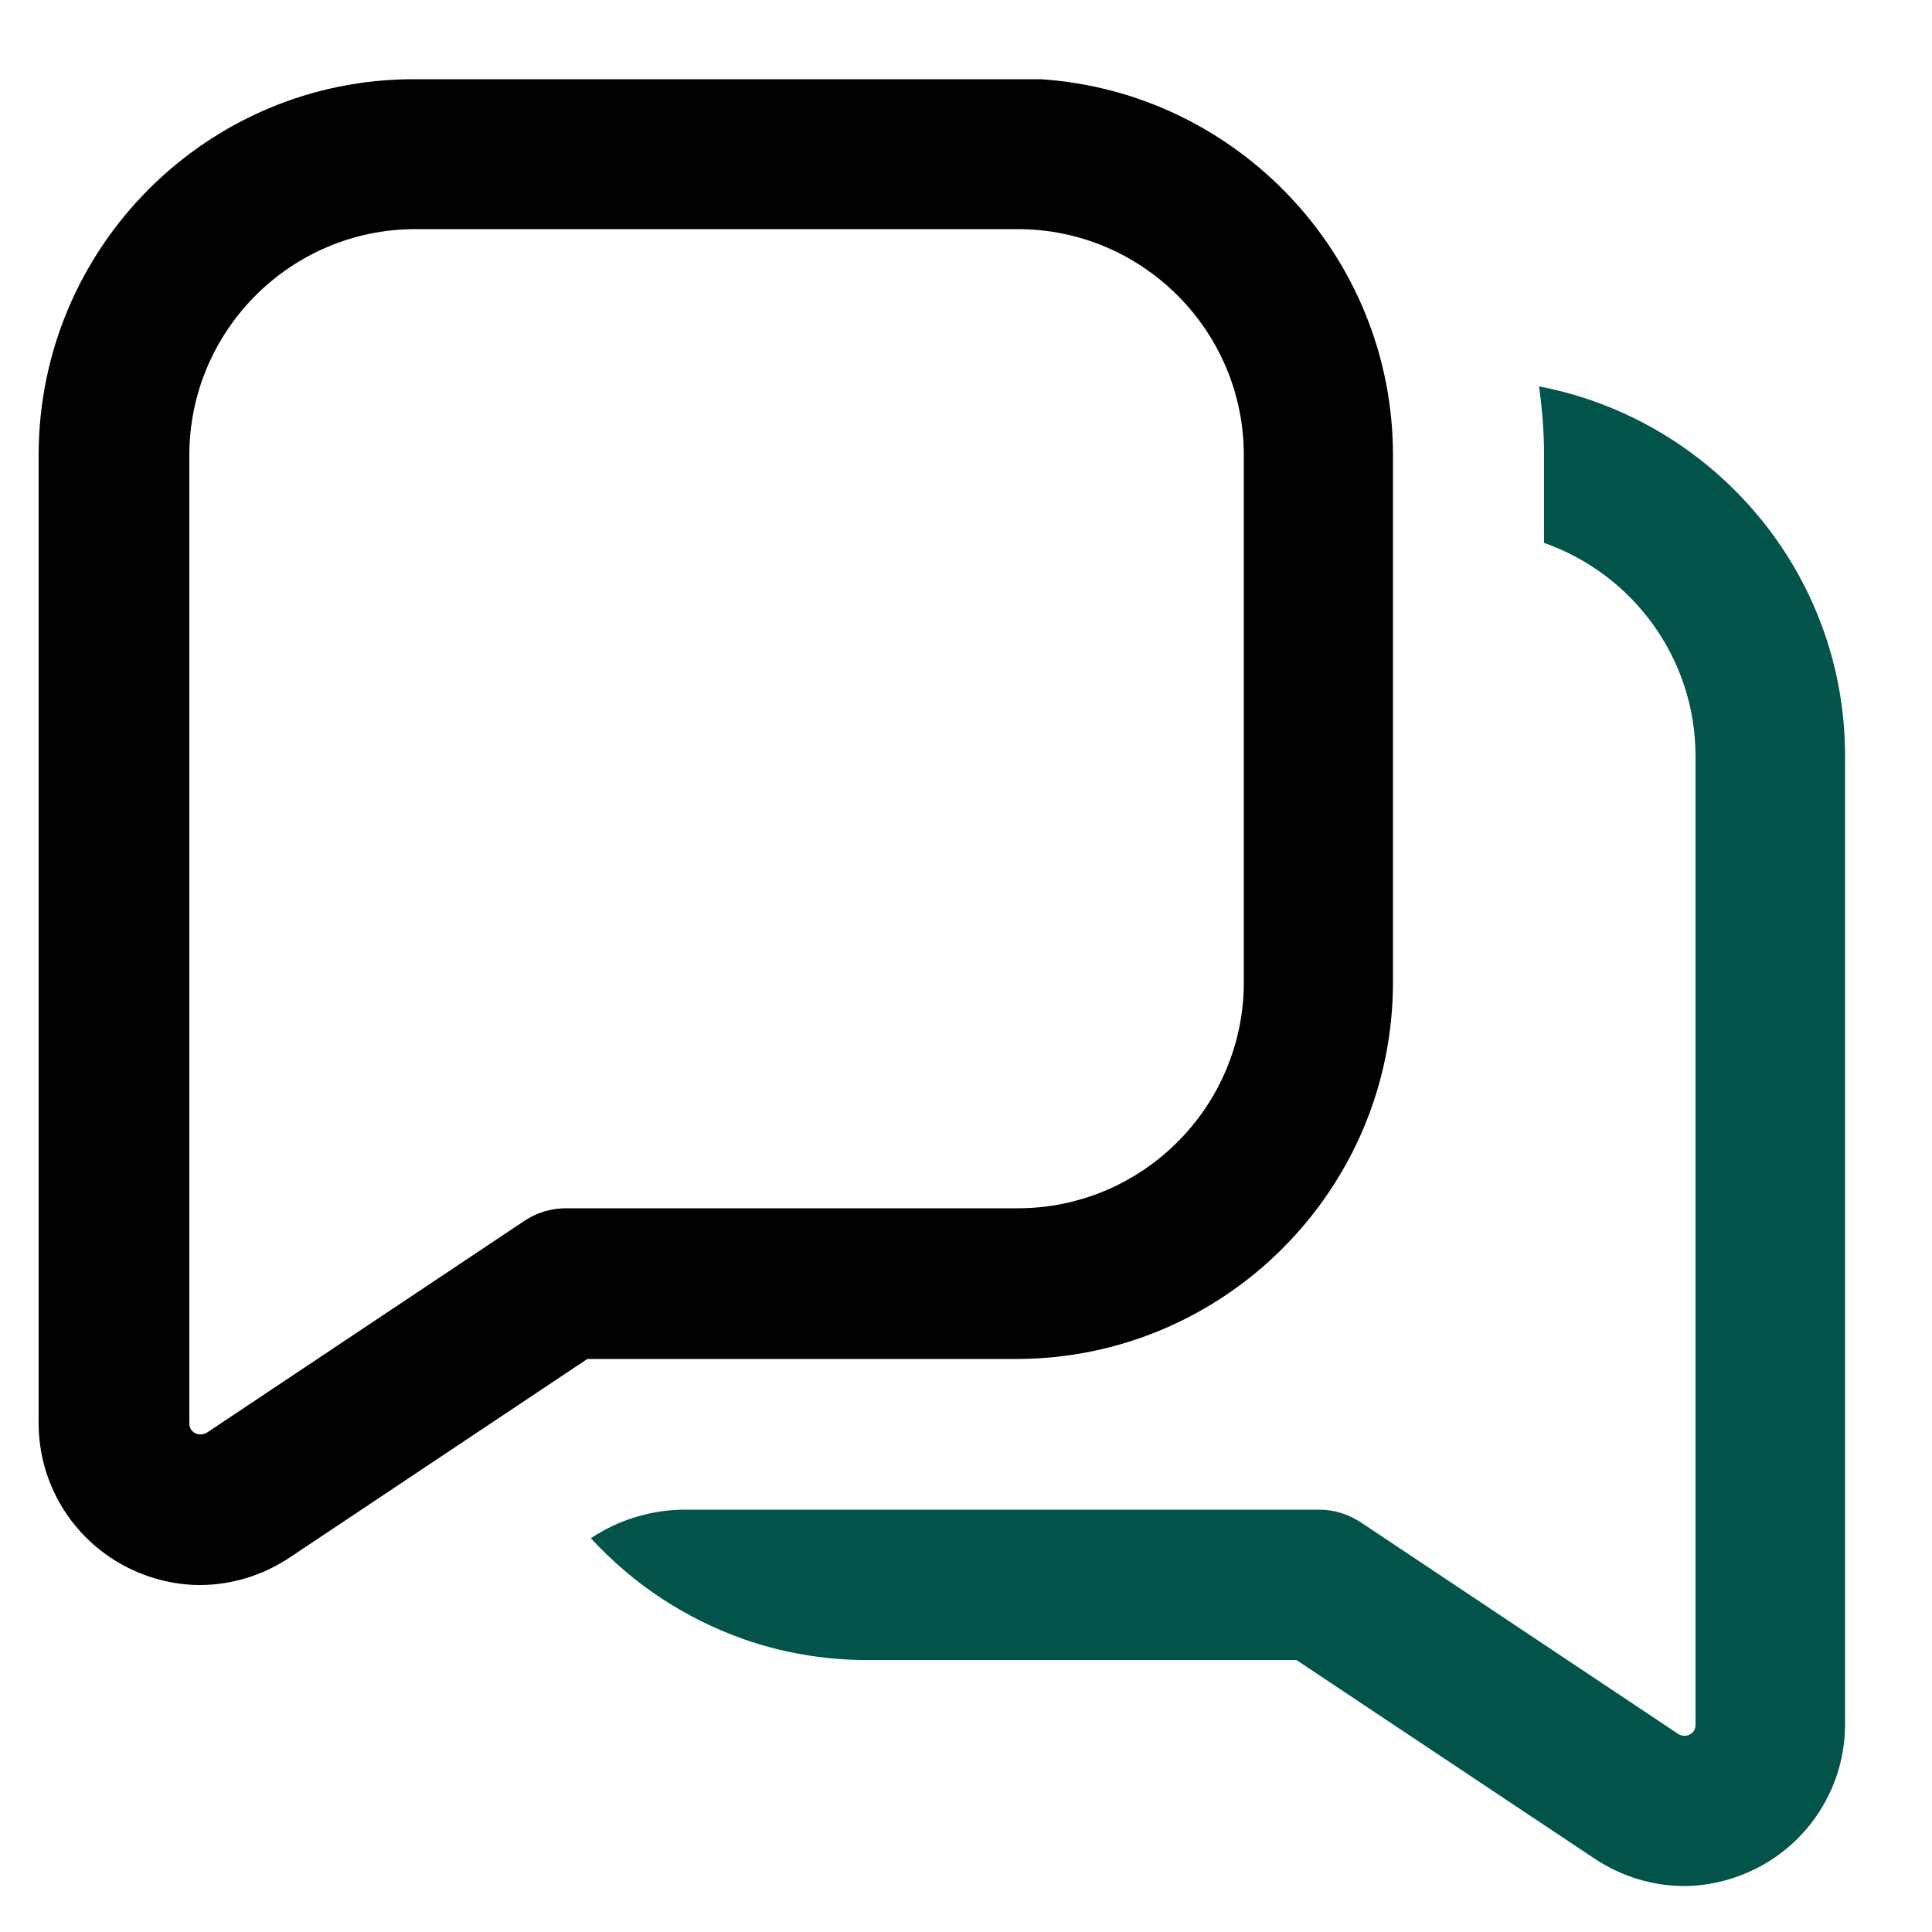 <?xml version="1.0" encoding="UTF-8"?>
<svg id="Layer_1" xmlns="http://www.w3.org/2000/svg" viewBox="0 0 50 50">
  <defs>
    <style>
      .cls-1 {
        fill: #02544a;
      }
    </style>
  </defs>
  <path d="M26.94,2.05s-.05,0-.08,0c-.03,0-.06,0-.09,0-.04,0-.07,0-.11,0-.11,0-.22,0-.33,0h-15.59C5.37,2.03,1,6.4,1,11.78v25.05c0,1.55.85,2.96,2.21,3.69.6.32,1.26.49,1.91.5.02,0,.03,0,.05,0,.81,0,1.61-.24,2.31-.7l7.72-5.15h11.1c5.37,0,9.75-4.37,9.75-9.75v-13.64c0-5.16-4.04-9.4-9.12-9.73ZM32.19,25.42c0,3.22-2.62,5.85-5.85,5.85h-11.69c-.64,0-1.05.31-1.1.34l-8.2,5.47h0s-.15.09-.3.01c-.15-.08-.15-.21-.15-.26V11.78c0-3.22,2.62-5.85,5.85-5.85h15.59c3.22,0,5.85,2.62,5.85,5.85v13.64Z"/>
  <path class="cls-1" d="M47.75,19.57v25.05c0,1.55-.85,2.96-2.21,3.69-.6.32-1.26.49-1.91.5-.01,0-.03,0-.04,0h0c-.81,0-1.61-.24-2.31-.7l-7.73-5.15h-11.1s-.07,0-.11,0c-.03,0-.06,0-.09,0-.97-.02-1.91-.18-2.8-.47-.02,0-.04-.01-.06-.02-.04-.01-.08-.03-.12-.04-.77-.27-1.49-.63-2.16-1.07-.67-.44-1.28-.97-1.82-1.55.72-.48,1.57-.74,2.44-.74h4.68s.03,0,.04,0h11.69c.39,0,.76.12,1.08.33l8.22,5.48s.14.09.29.01c.15-.08.15-.21.15-.26v-25.06c0-2.55-1.64-4.72-3.92-5.52v-2.28c0-.6-.05-1.19-.13-1.77,4.5.86,7.92,4.81,7.92,9.56Z"/>
</svg>